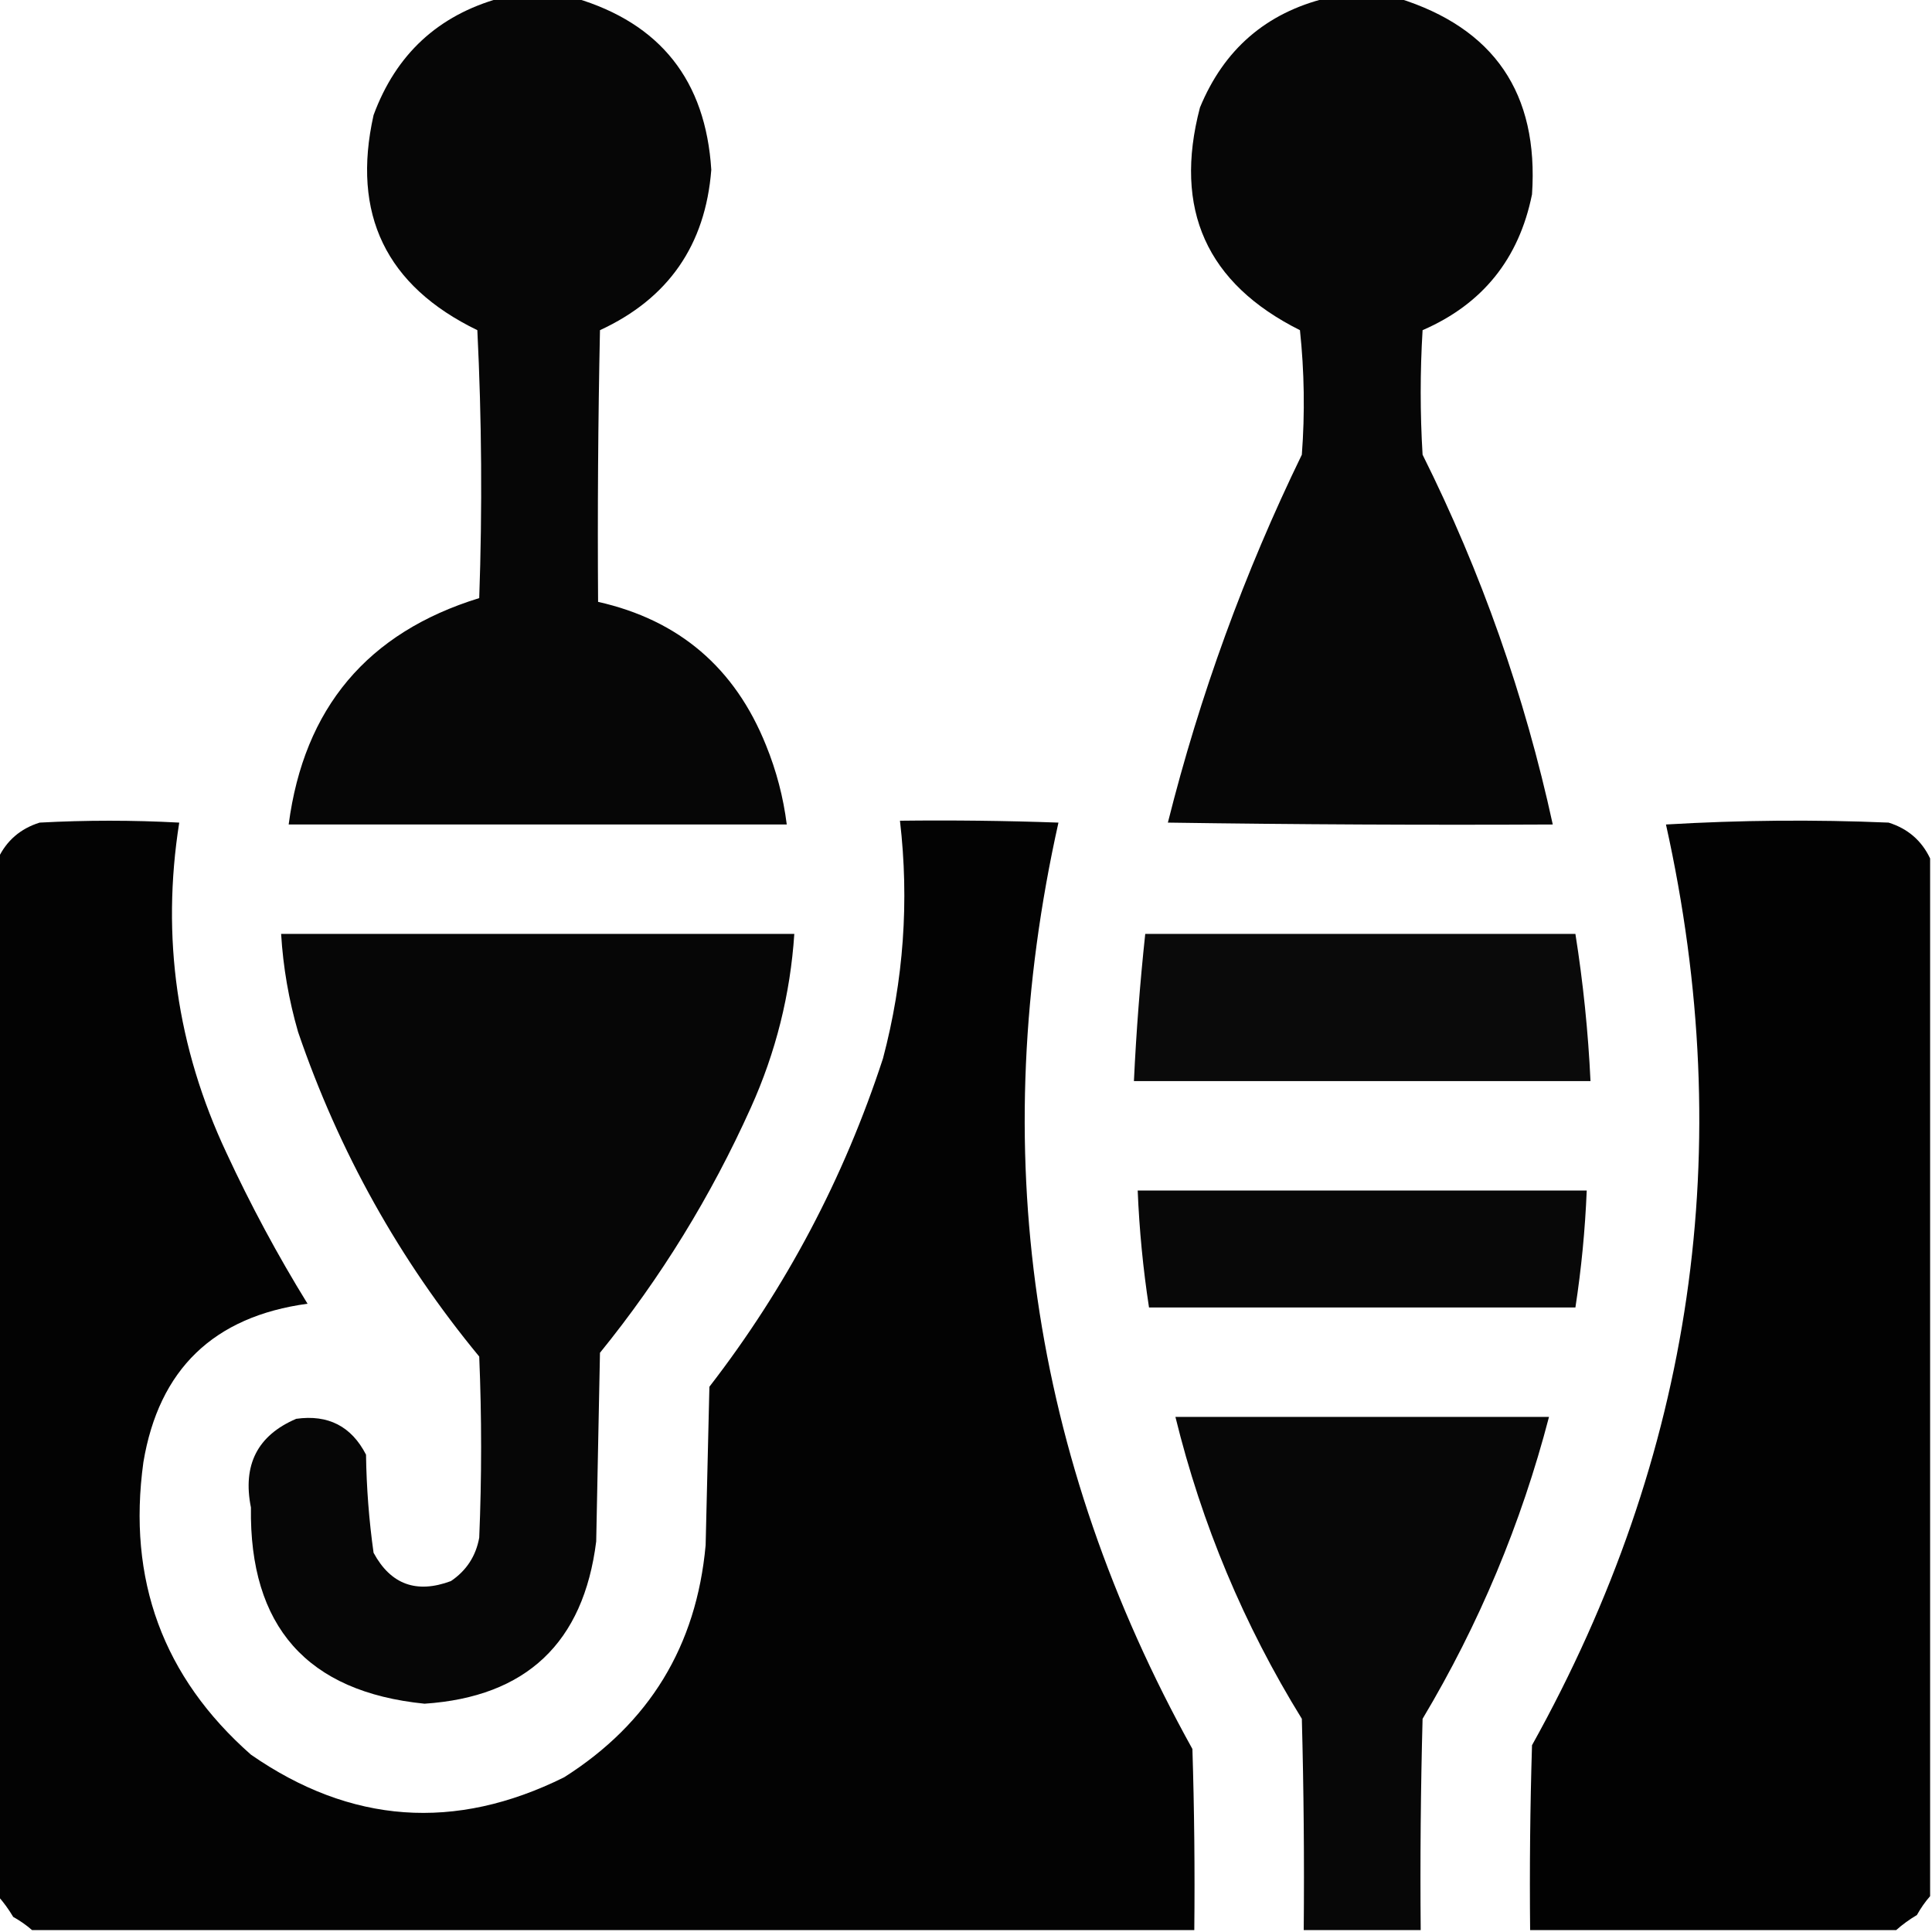 <?xml version="1.0" encoding="UTF-8"?> <svg xmlns="http://www.w3.org/2000/svg" xmlns:xlink="http://www.w3.org/1999/xlink" version="1.1" width="512px" height="512px" style="shape-rendering:geometricPrecision; text-rendering:geometricPrecision; image-rendering:optimizeQuality; fill-rule:evenodd; clip-rule:evenodd"><g><path style="opacity:0.974" fill="#000000" d="M 132.5,-0.5 C 139.167,-0.5 145.833,-0.5 152.5,-0.5C 175.009,6.192 187.009,21.358 188.5,45C 186.942,64.962 177.108,79.129 159,87.5C 158.5,111.498 158.333,135.498 158.5,159.5C 179.944,164.321 194.777,176.988 203,197.5C 205.76,204.276 207.593,211.276 208.5,218.5C 164.5,218.5 120.5,218.5 76.5,218.5C 80.55,187.626 97.383,167.626 127,158.5C 127.833,134.826 127.666,111.16 126.5,87.5C 102.294,75.754 93.127,56.754 99,30.5C 104.94,14.389 116.106,4.056 132.5,-0.5 Z"></path></g><g><path style="opacity:0.975" fill="#000000" d="M 351.5,-0.5 C 357.833,-0.5 364.167,-0.5 370.5,-0.5C 395.969,7.417 407.802,24.75 406,51.5C 402.55,68.607 392.883,80.607 377,87.5C 376.333,98.5 376.333,109.5 377,120.5C 392.576,151.727 404.076,184.393 411.5,218.5C 377.498,218.667 343.498,218.5 309.5,218C 317.962,184.281 329.795,151.781 345,120.5C 345.832,109.485 345.666,98.485 344.5,87.5C 319.755,75.133 310.922,55.466 318,28.5C 324.342,13.104 335.508,3.437 351.5,-0.5 Z"></path></g><g><path style="opacity:0.986" fill="#000000" d="M 316.5,511.5 C 213.833,511.5 111.167,511.5 8.5,511.5C 7.013,510.196 5.346,509.03 3.5,508C 2.303,505.985 0.97,504.151 -0.5,502.5C -0.5,410.833 -0.5,319.167 -0.5,227.5C 1.739,222.766 5.406,219.599 10.5,218C 22.833,217.333 35.167,217.333 47.5,218C 42.704,248.373 46.871,277.539 60,305.5C 66.403,319.311 73.57,332.644 81.5,345.5C 56.612,348.889 42.112,362.889 38,387.5C 33.707,418.64 43.207,444.473 66.5,465C 92.925,483.339 120.592,485.339 149.5,471C 172.07,456.703 184.57,436.203 187,409.5C 187.333,395.5 187.667,381.5 188,367.5C 208.297,341.245 223.63,312.245 234,280.5C 239.48,259.809 240.98,238.809 238.5,217.5C 252.504,217.333 266.504,217.5 280.5,218C 261.247,304.316 273.08,386.15 316,463.5C 316.5,479.497 316.667,495.497 316.5,511.5 Z"></path></g><g><path style="opacity:0.991" fill="#000000" d="M 511.5,227.5 C 511.5,319.167 511.5,410.833 511.5,502.5C 510.196,503.987 509.03,505.654 508,507.5C 505.985,508.697 504.151,510.03 502.5,511.5C 470.167,511.5 437.833,511.5 405.5,511.5C 405.333,495.163 405.5,478.83 406,462.5C 448.747,385.685 460.58,304.352 441.5,218.5C 461.158,217.334 480.825,217.167 500.5,218C 505.594,219.599 509.261,222.766 511.5,227.5 Z"></path></g><g><path style="opacity:0.973" fill="#000000" d="M 74.5,247.5 C 119.833,247.5 165.167,247.5 210.5,247.5C 209.439,263.518 205.606,278.851 199,293.5C 188.425,317.007 175.092,338.673 159,358.5C 158.667,375.167 158.333,391.833 158,408.5C 154.633,435.368 139.466,449.701 112.5,451.5C 81.379,448.368 66.045,431.035 66.5,399.5C 64.239,388.218 68.239,380.385 78.5,376C 86.966,374.815 93.132,377.982 97,385.5C 97.123,394.227 97.79,402.894 99,411.5C 103.539,419.905 110.372,422.405 119.5,419C 123.612,416.221 126.112,412.388 127,407.5C 127.667,391.5 127.667,375.5 127,359.5C 105.845,333.871 89.845,305.205 79,273.5C 76.532,264.993 75.032,256.326 74.5,247.5 Z"></path></g><g><path style="opacity:0.958" fill="#000000" d="M 303.5,247.5 C 341.5,247.5 379.5,247.5 417.5,247.5C 419.549,260.417 420.882,273.417 421.5,286.5C 381.167,286.5 340.833,286.5 300.5,286.5C 301.114,273.467 302.114,260.467 303.5,247.5 Z"></path></g><g><path style="opacity:0.968" fill="#000000" d="M 301.5,315.5 C 341.167,315.5 380.833,315.5 420.5,315.5C 420.076,325.891 419.076,336.224 417.5,346.5C 379.833,346.5 342.167,346.5 304.5,346.5C 302.924,336.225 301.924,325.892 301.5,315.5 Z"></path></g><g><path style="opacity:0.971" fill="#000000" d="M 376.5,511.5 C 366.167,511.5 355.833,511.5 345.5,511.5C 345.667,492.83 345.5,474.164 345,455.5C 329.648,430.618 318.481,403.951 311.5,375.5C 344.5,375.5 377.5,375.5 410.5,375.5C 403.133,403.772 391.966,430.439 377,455.5C 376.5,474.164 376.333,492.83 376.5,511.5 Z"></path></g></svg> 